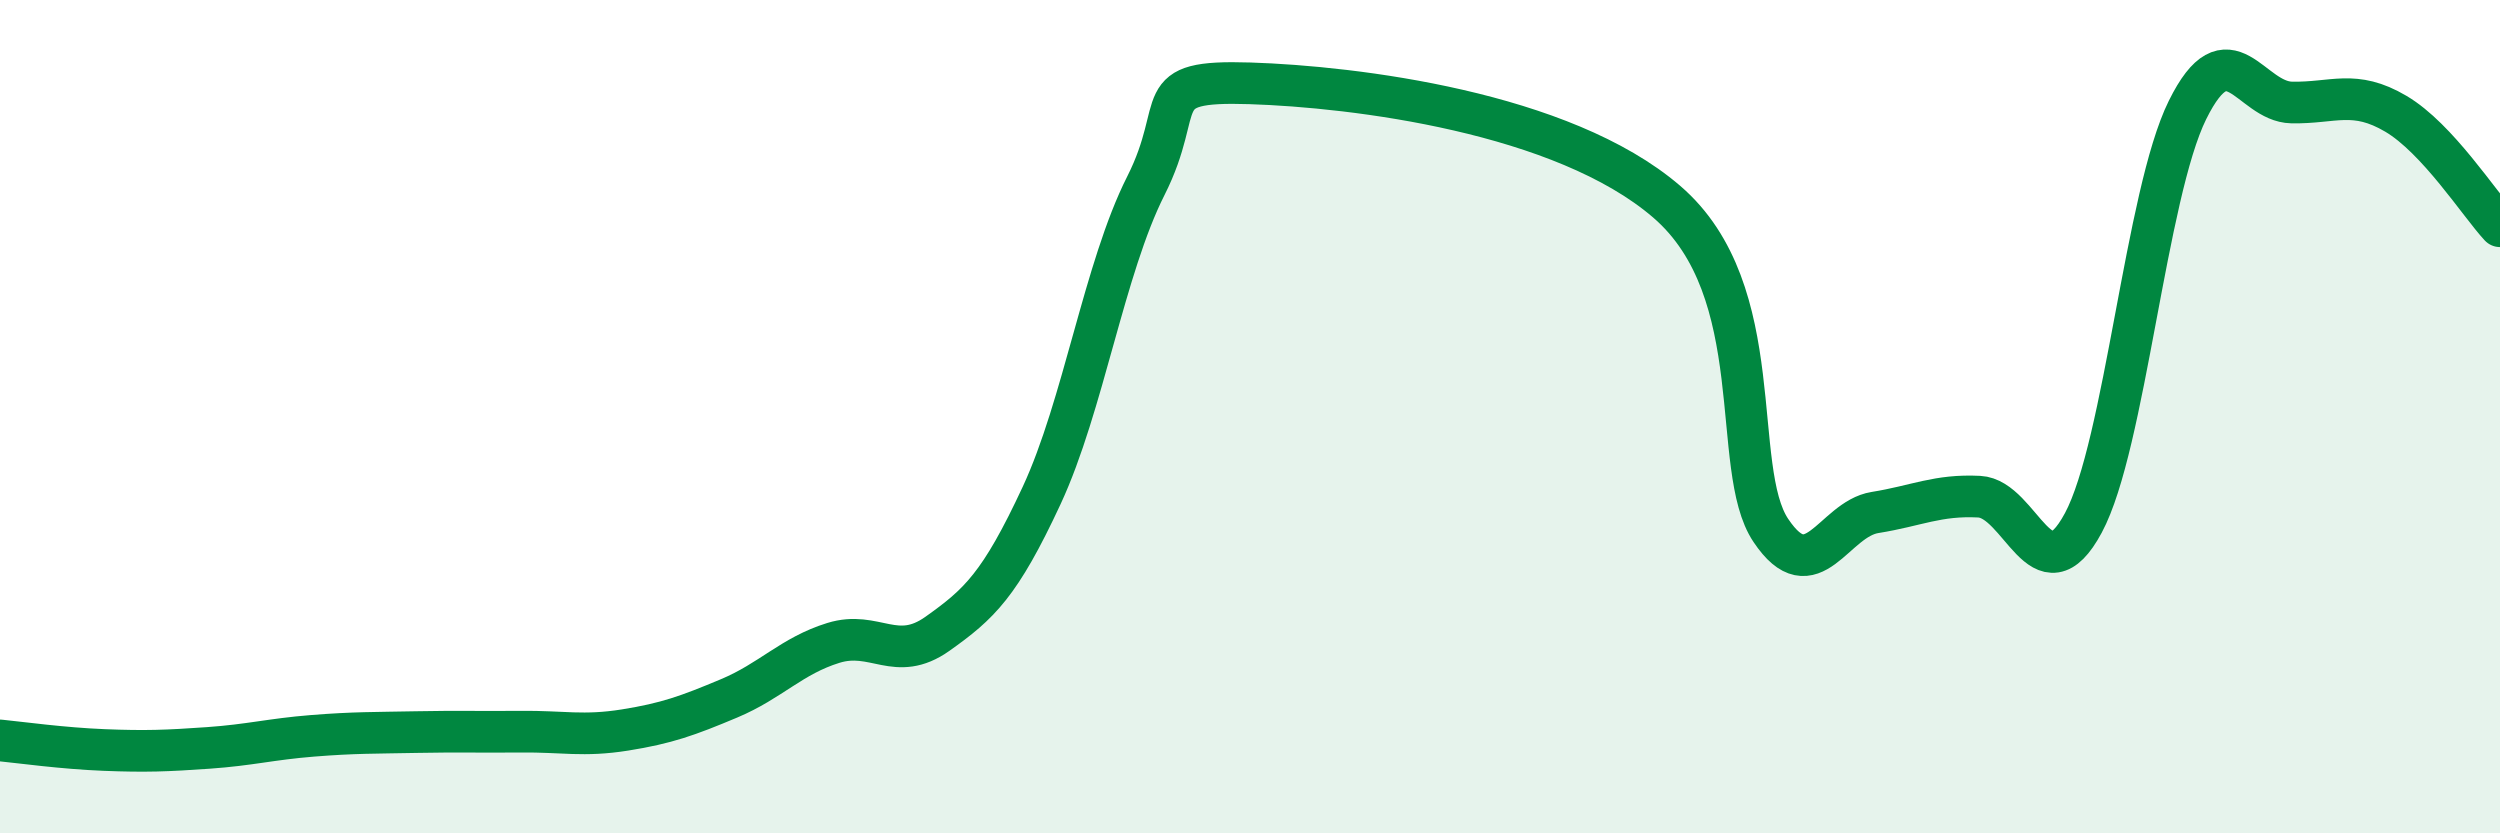 
    <svg width="60" height="20" viewBox="0 0 60 20" xmlns="http://www.w3.org/2000/svg">
      <path
        d="M 0,17.77 C 0.5,17.82 1.5,17.96 2.5,18 C 3.5,18.04 4,18.02 5,17.95 C 6,17.88 6.5,17.74 7.5,17.66 C 8.5,17.58 9,17.59 10,17.57 C 11,17.55 11.5,17.57 12.5,17.56 C 13.5,17.55 14,17.68 15,17.52 C 16,17.36 16.5,17.18 17.5,16.76 C 18.5,16.34 19,15.74 20,15.43 C 21,15.12 21.5,15.92 22.5,15.21 C 23.5,14.5 24,14.04 25,11.89 C 26,9.74 26.5,6.44 27.5,4.46 C 28.5,2.48 27.5,1.92 30,2 C 32.5,2.08 37.5,2.69 40,4.84 C 42.5,6.99 41.5,11.24 42.5,12.73 C 43.5,14.22 44,12.46 45,12.3 C 46,12.14 46.5,11.87 47.5,11.92 C 48.5,11.97 49,14.41 50,12.55 C 51,10.69 51.5,4.66 52.5,2.64 C 53.5,0.62 54,2.44 55,2.46 C 56,2.48 56.5,2.14 57.5,2.73 C 58.5,3.32 59.5,4.89 60,5.43L60 20L0 20Z"
        fill="#008740"
        opacity="0.1"
        stroke-linecap="round"
        stroke-linejoin="round"
      />
      <path
        d="M 0,17.77 C 0.5,17.82 1.5,17.96 2.5,18 C 3.5,18.04 4,18.02 5,17.95 C 6,17.88 6.5,17.74 7.5,17.66 C 8.5,17.58 9,17.59 10,17.57 C 11,17.55 11.5,17.57 12.5,17.56 C 13.5,17.55 14,17.68 15,17.52 C 16,17.36 16.5,17.18 17.5,16.76 C 18.5,16.34 19,15.74 20,15.43 C 21,15.12 21.5,15.92 22.5,15.21 C 23.5,14.5 24,14.04 25,11.89 C 26,9.74 26.5,6.44 27.5,4.46 C 28.5,2.48 27.5,1.92 30,2 C 32.5,2.08 37.5,2.69 40,4.84 C 42.5,6.99 41.5,11.24 42.5,12.73 C 43.5,14.22 44,12.46 45,12.3 C 46,12.14 46.5,11.87 47.5,11.92 C 48.5,11.97 49,14.41 50,12.55 C 51,10.69 51.5,4.66 52.5,2.64 C 53.5,0.62 54,2.44 55,2.46 C 56,2.48 56.5,2.14 57.5,2.73 C 58.5,3.32 59.5,4.89 60,5.43"
        stroke="#008740"
        stroke-width="1"
        fill="none"
        stroke-linecap="round"
        stroke-linejoin="round"
      />
    </svg>
  